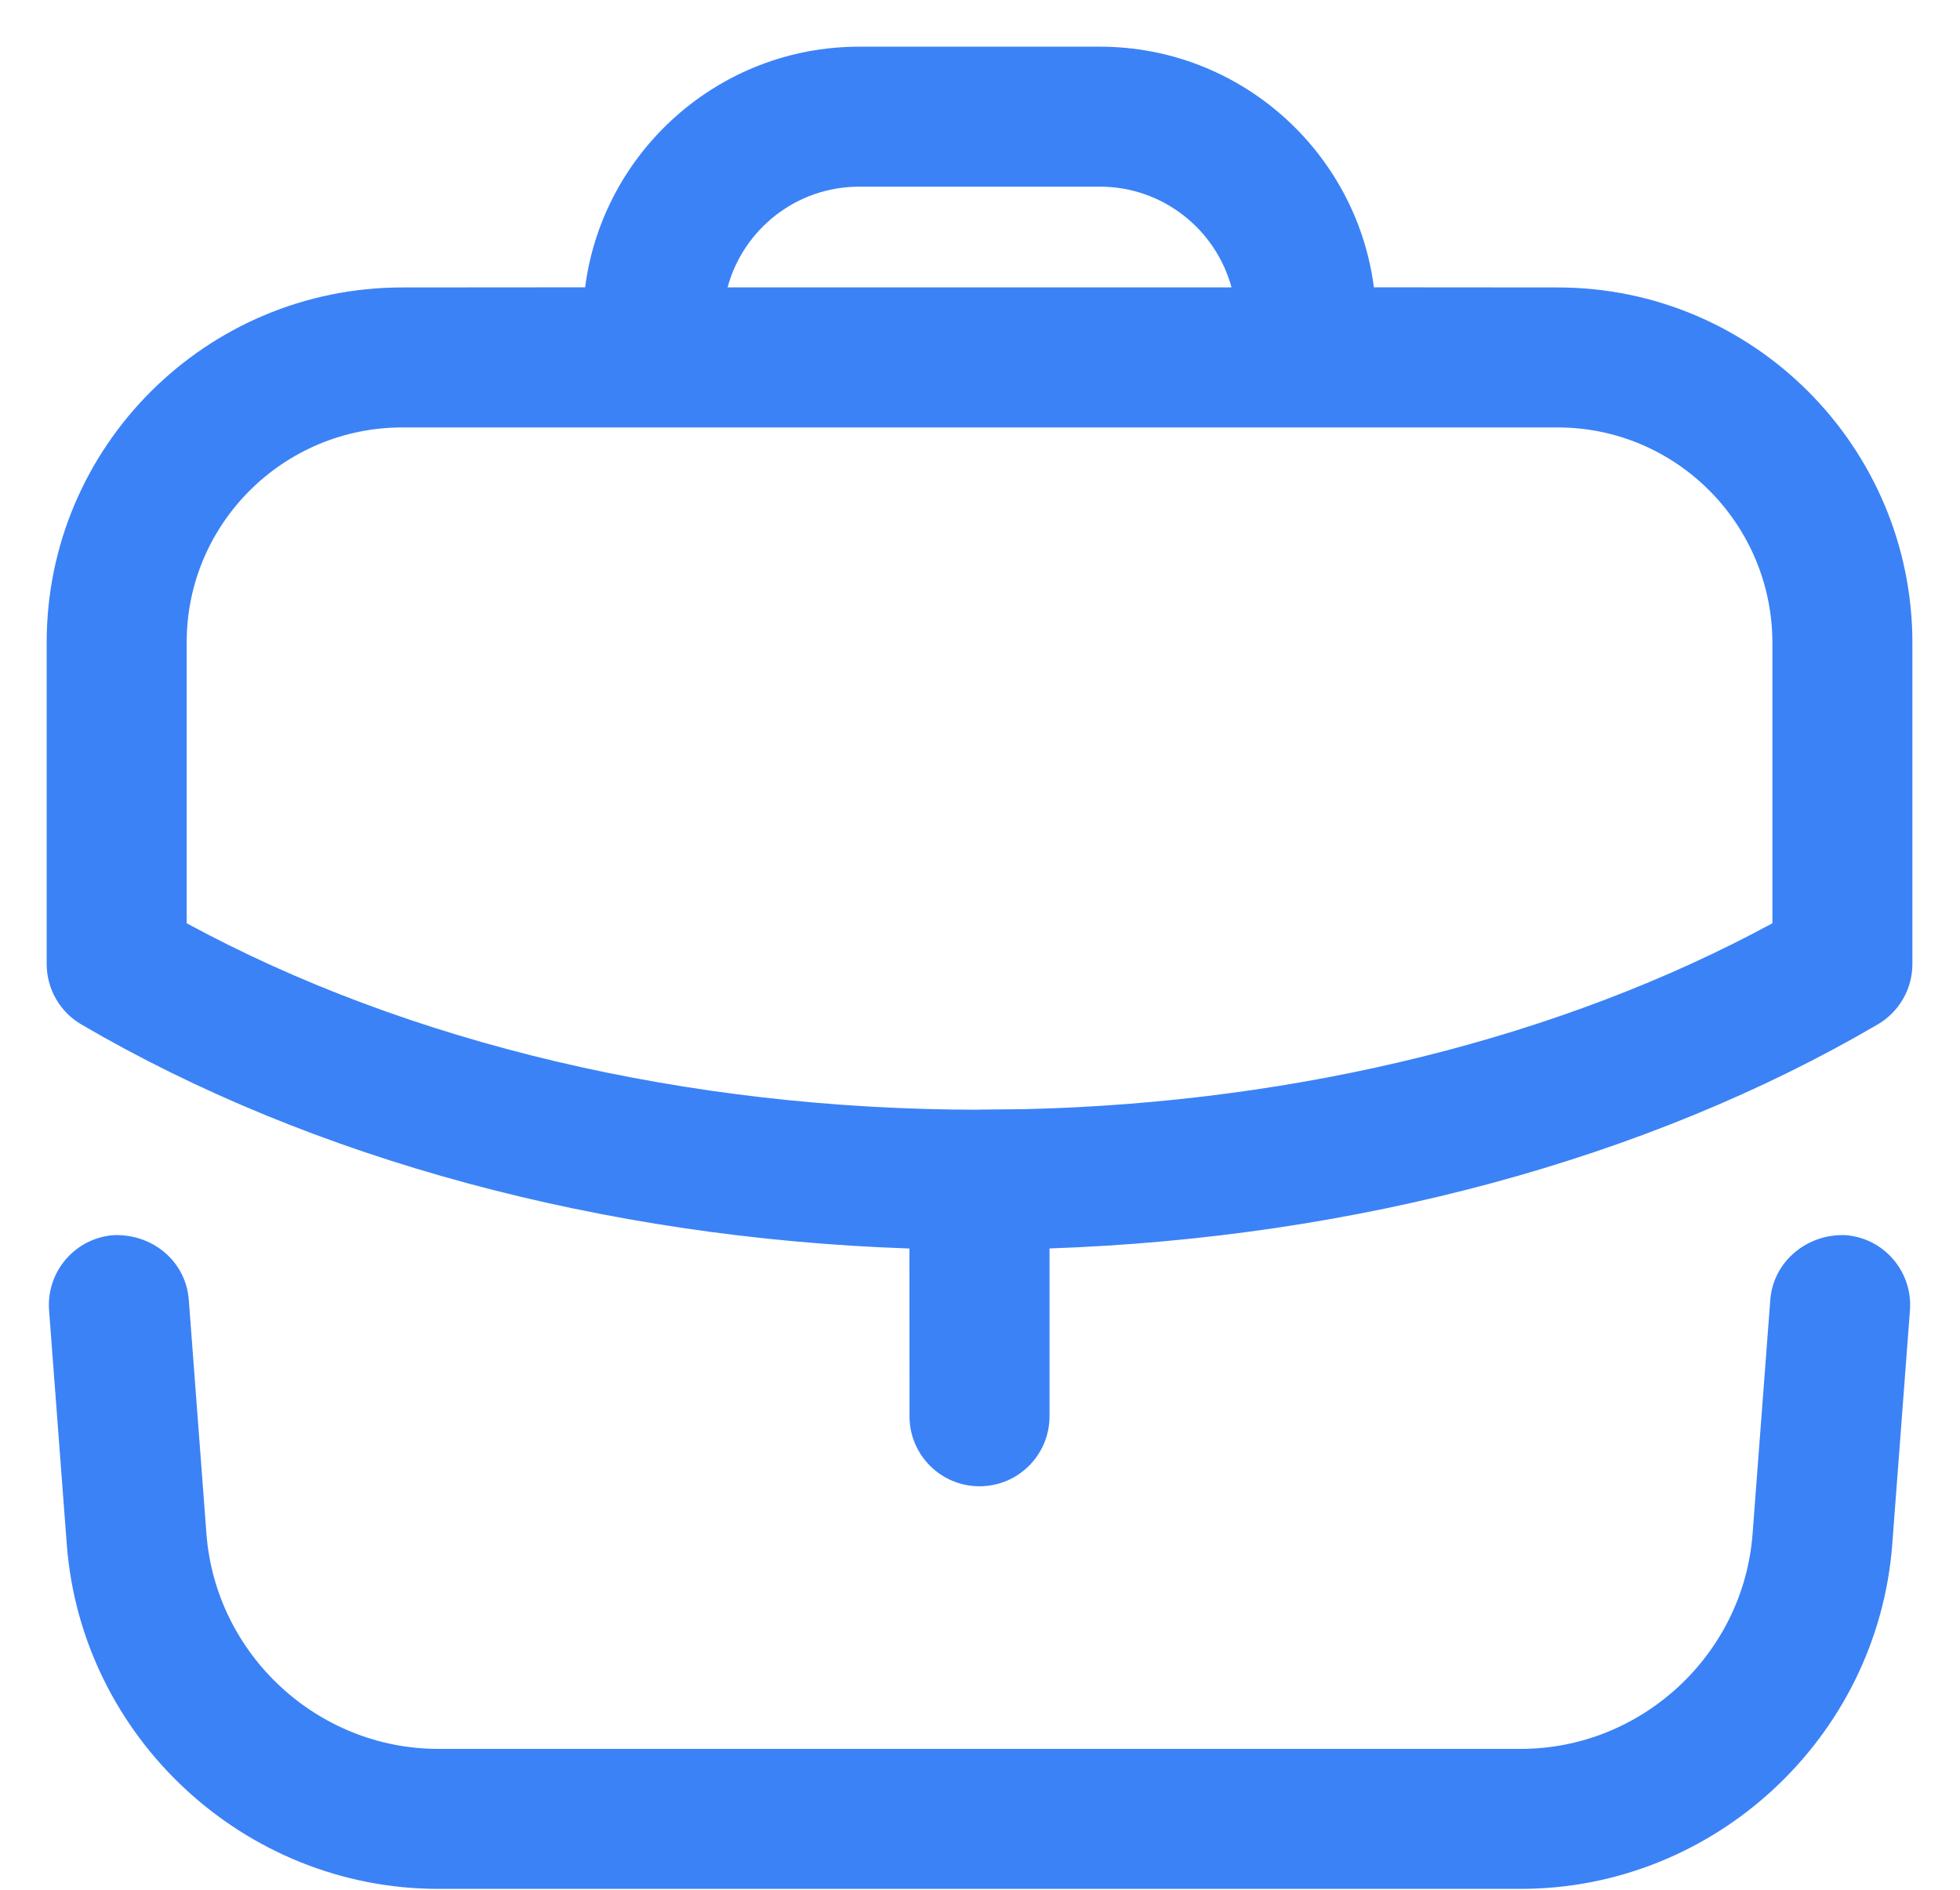 <?xml version="1.0" encoding="UTF-8"?>
<svg xmlns="http://www.w3.org/2000/svg" width="28" height="27" viewBox="0 0 28 27" fill="none">
  <path fill-rule="evenodd" clip-rule="evenodd" d="M26.364 17.647C26.914 17.688 27.326 18.169 27.285 18.72L27.032 22.066C26.822 24.826 24.493 26.987 21.726 26.987H6.26C3.493 26.987 1.164 24.826 0.954 22.066L0.701 18.72C0.66 18.169 1.073 17.688 1.624 17.647C2.177 17.627 2.654 18.017 2.697 18.57L2.949 21.913C3.08 23.636 4.533 24.987 6.26 24.987H21.726C23.453 24.987 24.908 23.636 25.037 21.913L25.29 18.57C25.333 18.017 25.822 17.625 26.364 17.647ZM15.713 0.667C17.717 0.667 19.377 2.168 19.627 4.105L22.253 4.107C25.048 4.107 27.32 6.385 27.32 9.188V13.773C27.32 14.129 27.131 14.457 26.825 14.636C23.534 16.563 19.365 17.687 14.993 17.837L14.993 20.235C14.993 20.788 14.545 21.235 13.993 21.235C13.441 21.235 12.993 20.788 12.993 20.235L12.992 17.838C8.624 17.689 4.455 16.565 1.161 14.636C0.855 14.457 0.667 14.129 0.667 13.773V9.175C0.667 6.38 2.945 4.107 5.747 4.107L8.359 4.105C8.609 2.168 10.269 0.667 12.273 0.667H15.713ZM22.253 6.107H5.747C4.048 6.107 2.667 7.483 2.667 9.175V13.191C5.832 14.91 9.822 15.853 13.975 15.855L13.993 15.853L14.008 15.853L14.643 15.847C18.571 15.753 22.317 14.821 25.32 13.191V9.188C25.32 7.488 23.945 6.107 22.253 6.107ZM15.713 2.667H12.273C11.375 2.667 10.617 3.278 10.394 4.106H17.593C17.369 3.278 16.611 2.667 15.713 2.667Z" fill="#3B82F6"></path>
</svg>
